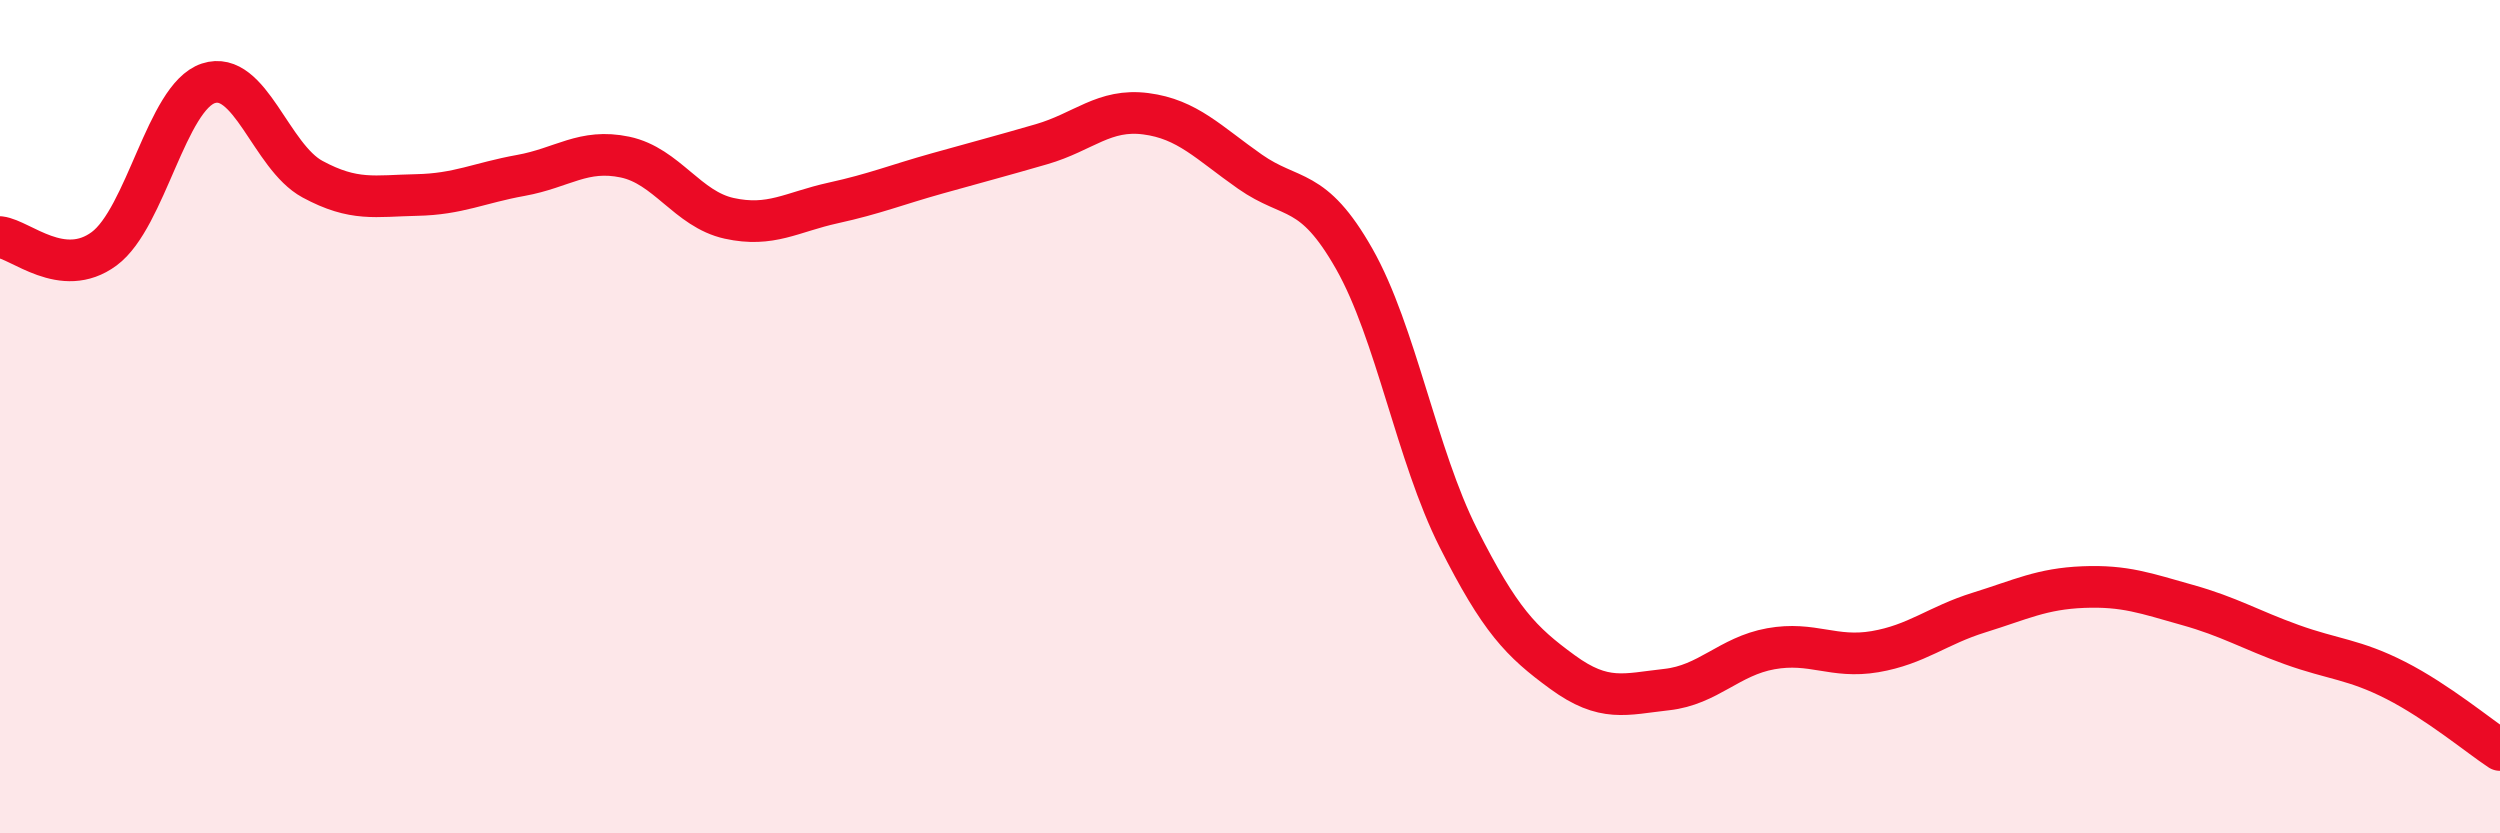 
    <svg width="60" height="20" viewBox="0 0 60 20" xmlns="http://www.w3.org/2000/svg">
      <path
        d="M 0,5.69 C 0.5,5.75 1.5,6.71 2.5,5.97 C 3.5,5.23 4,2.33 5,2 C 6,1.67 6.5,3.76 7.5,4.3 C 8.5,4.84 9,4.7 10,4.68 C 11,4.66 11.5,4.39 12.5,4.21 C 13.5,4.03 14,3.56 15,3.77 C 16,3.98 16.5,5.02 17.5,5.24 C 18.5,5.46 19,5.09 20,4.87 C 21,4.65 21.5,4.44 22.5,4.16 C 23.5,3.88 24,3.75 25,3.46 C 26,3.17 26.5,2.6 27.5,2.73 C 28.5,2.86 29,3.42 30,4.12 C 31,4.82 31.5,4.45 32.5,6.21 C 33.5,7.97 34,10.93 35,12.91 C 36,14.89 36.5,15.4 37.5,16.13 C 38.5,16.86 39,16.66 40,16.55 C 41,16.44 41.5,15.75 42.5,15.57 C 43.5,15.39 44,15.81 45,15.64 C 46,15.47 46.5,15.01 47.5,14.7 C 48.5,14.39 49,14.13 50,14.09 C 51,14.05 51.5,14.24 52.5,14.52 C 53.5,14.8 54,15.11 55,15.47 C 56,15.83 56.5,15.82 57.5,16.33 C 58.5,16.84 59.5,17.67 60,18L60 20L0 20Z"
        fill="#EB0A25"
        opacity="0.1"
        stroke-linecap="round"
        stroke-linejoin="round"
      />
      <path
        d="M 0,5.69 C 0.5,5.75 1.5,6.71 2.5,5.97 C 3.5,5.23 4,2.33 5,2 C 6,1.67 6.5,3.76 7.5,4.3 C 8.5,4.84 9,4.7 10,4.68 C 11,4.66 11.5,4.39 12.5,4.21 C 13.5,4.03 14,3.56 15,3.77 C 16,3.98 16.5,5.02 17.5,5.24 C 18.5,5.46 19,5.09 20,4.87 C 21,4.65 21.5,4.44 22.5,4.16 C 23.5,3.88 24,3.75 25,3.46 C 26,3.17 26.5,2.6 27.5,2.73 C 28.5,2.86 29,3.42 30,4.12 C 31,4.82 31.5,4.45 32.5,6.21 C 33.5,7.97 34,10.93 35,12.91 C 36,14.89 36.5,15.4 37.5,16.13 C 38.5,16.86 39,16.66 40,16.55 C 41,16.44 41.5,15.75 42.5,15.57 C 43.5,15.39 44,15.81 45,15.64 C 46,15.47 46.5,15.01 47.5,14.7 C 48.5,14.39 49,14.13 50,14.09 C 51,14.05 51.5,14.24 52.5,14.52 C 53.5,14.8 54,15.11 55,15.47 C 56,15.83 56.5,15.82 57.5,16.33 C 58.5,16.84 59.5,17.67 60,18"
        stroke="#EB0A25"
        stroke-width="1"
        fill="none"
        stroke-linecap="round"
        stroke-linejoin="round"
      />
    </svg>
  